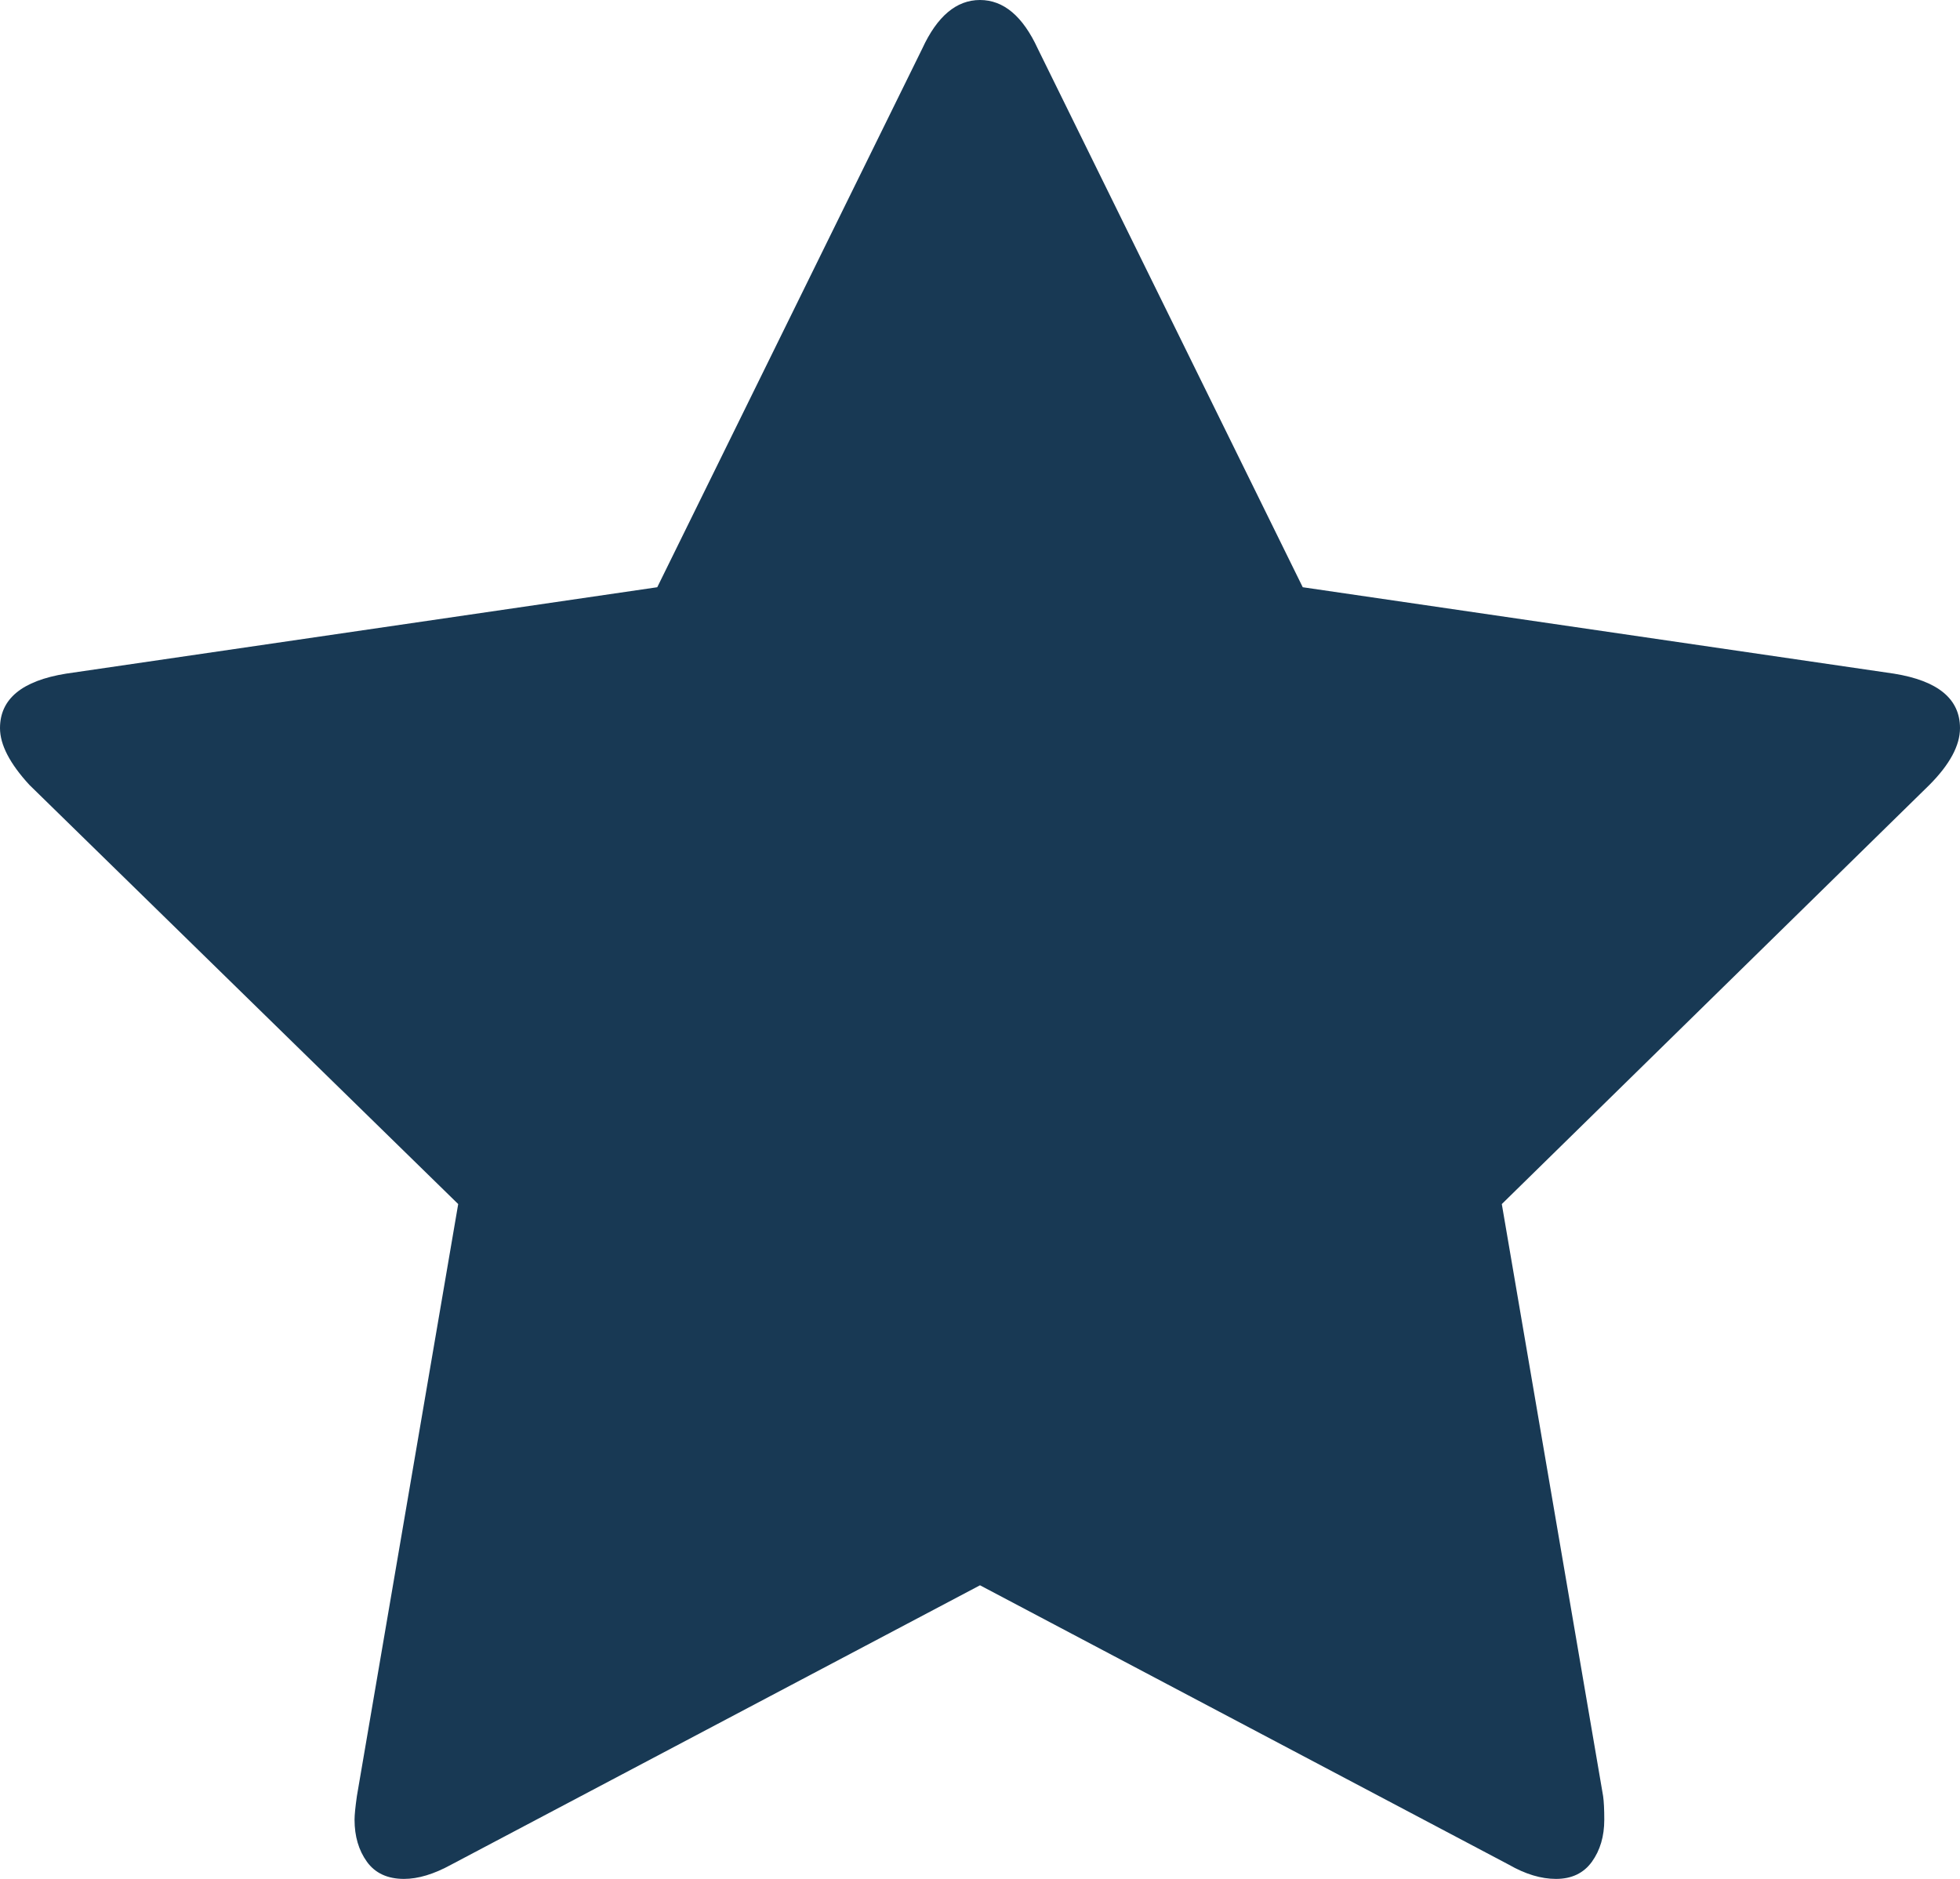 <?xml version="1.0" standalone="no"?>
<!DOCTYPE svg PUBLIC "-//W3C//DTD SVG 1.1//EN" "http://www.w3.org/Graphics/SVG/1.1/DTD/svg11.dtd">
<!--Generator: Xara Designer (www.xara.com), SVG filter version: 6.6.0.0-->
<svg fill="none" fill-rule="evenodd" stroke="black" stroke-width="0.501" stroke-linejoin="bevel" stroke-miterlimit="10" font-family="Times New Roman" font-size="16" style="font-variant-ligatures:none" xmlns:xlink="http://www.w3.org/1999/xlink" xmlns="http://www.w3.org/2000/svg" version="1.1" overflow="visible" width="599.999pt" height="575.25pt" viewBox="1.91 -586.628 599.999 575.25">
 <defs>
	</defs>
 <g id="Layer 1" transform="scale(1 -1)">
  <g id="Group" fill="#183954" stroke-width="25" fill-rule="nonzero" stroke-linejoin="miter" stroke="none">
   <path d="M 601.909,363.705 C 601.909,358.389 598.784,352.589 592.534,346.306 L 461.645,217.989 L 492.654,36.752 C 492.895,35.06 493.015,32.643 493.015,29.502 C 493.015,24.427 491.753,20.138 489.229,16.634 C 486.705,13.131 483.039,11.378 478.232,11.378 C 473.665,11.378 468.856,12.829 463.809,15.728 L 301.91,101.272 L 140.011,15.728 C 134.723,12.829 129.915,11.378 125.588,11.378 C 120.541,11.378 116.754,13.131 114.23,16.634 C 111.707,20.138 110.445,24.427 110.445,29.502 C 110.445,30.952 110.685,33.369 111.165,36.752 L 142.175,217.989 L 10.925,346.306 C 4.916,352.831 1.91,358.63 1.91,363.705 C 1.91,372.647 8.641,378.205 22.103,380.38 L 203.112,406.839 L 284.242,571.766 C 288.809,581.674 294.698,586.628 301.91,586.628 C 309.121,586.628 315.011,581.674 319.578,571.766 L 400.708,406.839 L 581.716,380.38 C 595.178,378.205 601.909,372.647 601.909,363.705 Z" marker-start="none" marker-end="none"/>
  </g>
 </g>
</svg>
